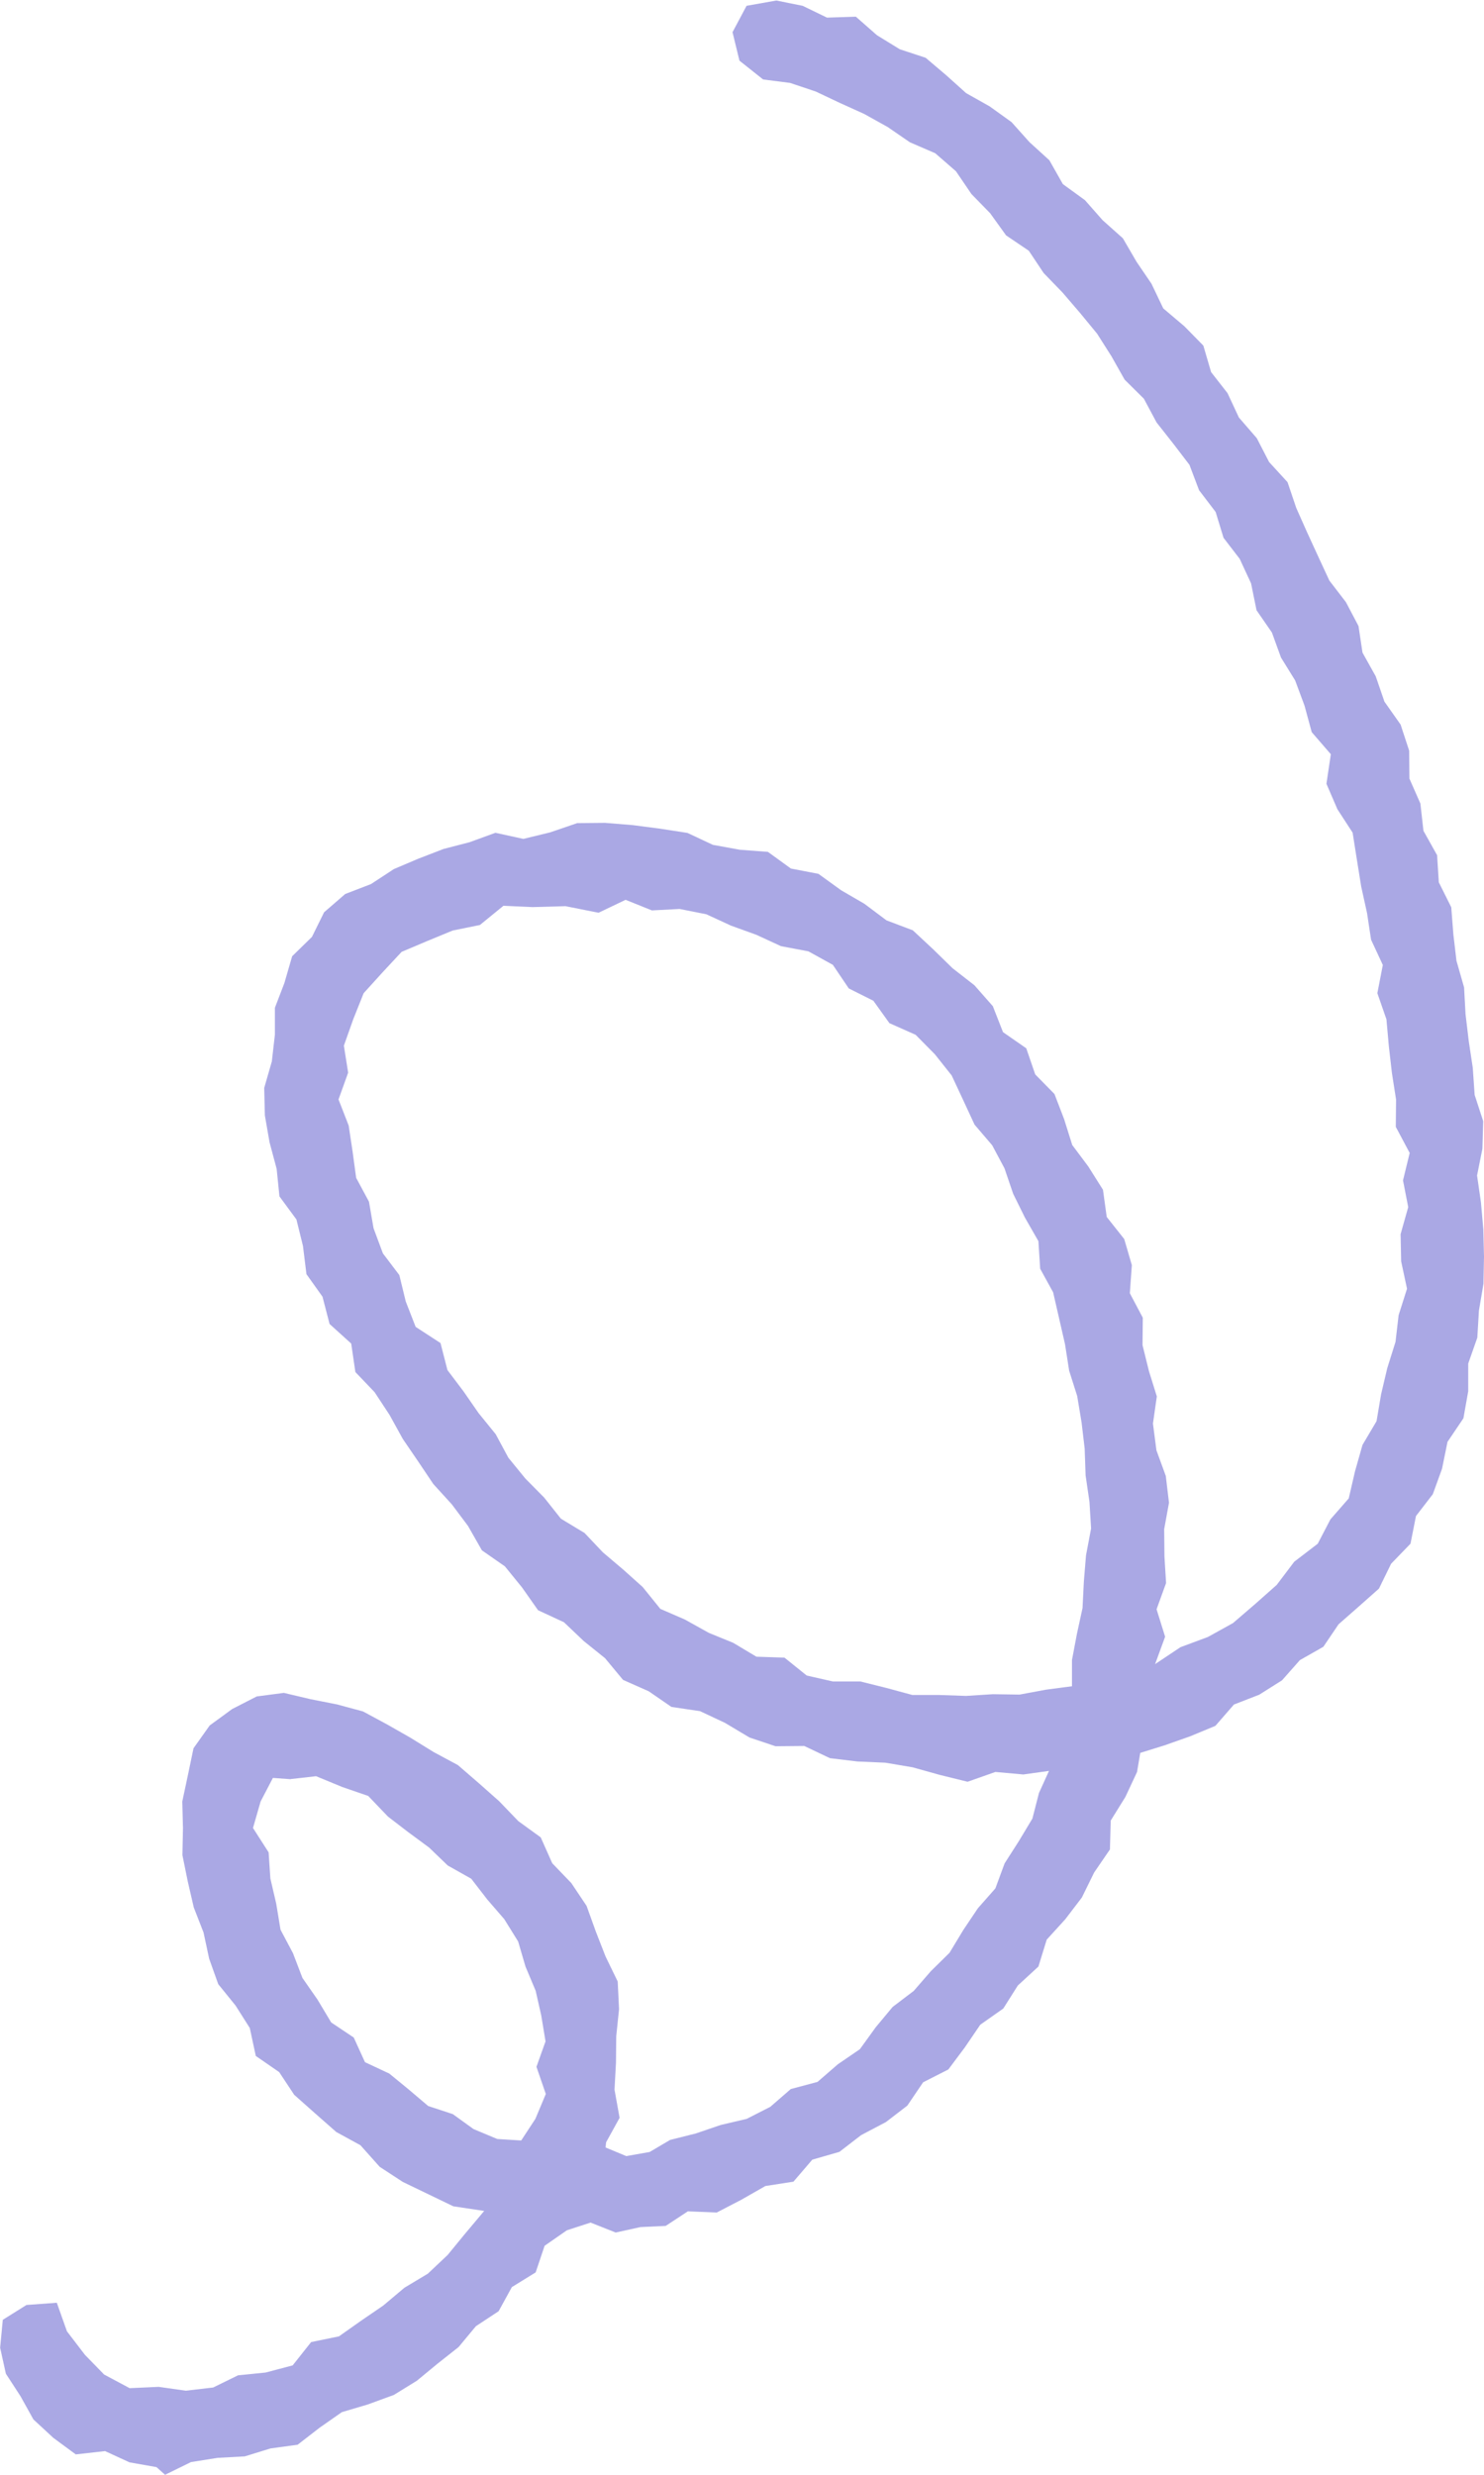 <svg width="90" height="150" viewBox="0 0 90 150" fill="none" xmlns="http://www.w3.org/2000/svg">
<path d="M10.01 150L9.491 149.534L7.854 149.245L6.371 148.563L4.596 148.764L3.234 147.76L2.026 146.644L1.24 145.231L0.357 143.874L0.008 142.3L0.17 140.606L1.605 139.707L3.445 139.571L4.061 141.305L5.155 142.734L6.314 143.922L7.862 144.749L9.621 144.669L11.266 144.902L12.928 144.709L14.435 143.97L16.105 143.802L17.75 143.368L18.869 141.955L20.555 141.61L21.908 140.655L23.246 139.739L24.526 138.663L25.945 137.812L27.152 136.672L28.198 135.396L29.365 134.007L27.493 133.726L25.961 132.987L24.429 132.249L23.027 131.333L21.86 130.025L20.393 129.222L19.088 128.074L17.84 126.966L16.932 125.593L15.513 124.613L15.149 122.919L14.289 121.562L13.236 120.262L12.685 118.72L12.344 117.131L11.752 115.613L11.388 114.039L11.063 112.442L11.096 110.812L11.055 109.19L11.396 107.592L11.736 105.963L12.717 104.582L14.079 103.586L15.57 102.823L17.215 102.607L18.845 102.992L20.433 103.305L22.014 103.731L23.473 104.517L24.883 105.32L26.301 106.195L27.768 106.982L29.041 108.082L30.273 109.174L31.432 110.378L32.794 111.366L33.491 112.932L34.65 114.136L35.574 115.517L36.141 117.09L36.725 118.584L37.462 120.101L37.543 121.779L37.373 123.417L37.357 125.031L37.268 126.653L37.576 128.363L36.757 129.848L36.725 130.161L37.981 130.683L39.399 130.434L40.639 129.703L42.204 129.31L43.711 128.796L45.284 128.427L46.718 127.696L47.958 126.62L49.579 126.187L50.811 125.119L52.149 124.204L53.113 122.871L54.135 121.643L55.415 120.671L56.453 119.475L57.587 118.359L58.422 116.978L59.306 115.661L60.367 114.457L60.927 112.94L61.786 111.599L62.612 110.226L63.01 108.676L63.618 107.336L62.061 107.552L60.367 107.4L58.681 107.994L56.987 107.576L55.35 107.119L53.689 106.838L52.003 106.766L50.333 106.565L48.777 105.826L47.034 105.842L45.454 105.312L43.962 104.421L42.455 103.715L40.72 103.458L39.343 102.51L37.786 101.82L36.692 100.503L35.403 99.467L34.204 98.327L32.631 97.597L31.659 96.216L30.621 94.939L29.227 93.968L28.384 92.49L27.404 91.182L26.277 89.945L25.361 88.581L24.429 87.216L23.627 85.762L22.719 84.382L21.552 83.161L21.3 81.435L19.987 80.247L19.558 78.593L18.585 77.228L18.374 75.518L17.977 73.912L16.948 72.515L16.778 70.845L16.348 69.239L16.064 67.61L16.024 65.94L16.486 64.334L16.672 62.712V61.082L17.248 59.581L17.718 57.959L18.918 56.787L19.655 55.294L20.936 54.186L22.5 53.584L23.886 52.676L25.361 52.05L26.901 51.456L28.482 51.046L30.046 50.476L31.74 50.846L33.361 50.452L35.006 49.89L36.692 49.874L38.37 50.011L40.032 50.227L41.693 50.484L43.233 51.207L44.87 51.504L46.572 51.633L47.966 52.644L49.636 52.965L51.014 53.961L52.424 54.78L53.762 55.783L55.358 56.386L56.582 57.526L57.766 58.682L59.095 59.717L60.213 60.986L60.829 62.559L62.24 63.539L62.783 65.121L63.95 66.309L64.533 67.826L65.028 69.4L66.001 70.701L66.892 72.114L67.119 73.76L68.181 75.1L68.643 76.682L68.521 78.384L69.307 79.869L69.291 81.531L69.68 83.105L70.158 84.638L69.923 86.284L70.134 87.906L70.701 89.456L70.896 91.085L70.604 92.683L70.62 94.329L70.718 95.951L70.142 97.54L70.661 99.203L70.053 100.864L71.593 99.837L73.255 99.219L74.778 98.376L76.124 97.219L77.429 96.063L78.491 94.658L79.917 93.566L80.687 92.089L81.797 90.82L82.178 89.175L82.632 87.577L83.483 86.14L83.759 84.51L84.132 82.928L84.634 81.331L84.821 79.717L85.331 78.111L84.975 76.449L84.942 74.803L85.404 73.165L85.088 71.544L85.493 69.882L84.65 68.3L84.667 66.646L84.415 65.032L84.229 63.411L84.083 61.781L83.532 60.199L83.864 58.489L83.151 56.956L82.908 55.35L82.551 53.728L82.292 52.114L82.032 50.468L81.109 49.047L80.444 47.506L80.711 45.715L79.552 44.375L79.115 42.769L78.547 41.243L77.688 39.854L77.137 38.337L76.205 36.988L75.873 35.358L75.184 33.873L74.203 32.596L73.725 31.031L72.72 29.714L72.136 28.173L71.147 26.88L70.142 25.604L69.372 24.166L68.205 23.01L67.403 21.589L66.535 20.224L65.498 18.964L64.436 17.727L63.293 16.547L62.394 15.198L61.016 14.267L60.051 12.926L58.916 11.762L57.976 10.381L56.72 9.289L55.18 8.623L53.835 7.699L52.408 6.905L50.933 6.238L49.474 5.548L47.918 5.026L46.281 4.817L44.846 3.677L44.425 1.951L45.276 0.353L47.083 0.032L48.68 0.353L50.155 1.068L51.906 1.012L53.186 2.136L54.572 2.987L56.136 3.501L57.385 4.56L58.592 5.644L60.019 6.447L61.348 7.402L62.434 8.615L63.642 9.715L64.46 11.16L65.798 12.131L66.868 13.344L68.1 14.444L68.927 15.865L69.834 17.197L70.547 18.691L71.828 19.775L72.979 20.947L73.449 22.553L74.446 23.829L75.135 25.306L76.221 26.559L76.967 28.004L78.085 29.224L78.612 30.782L79.269 32.259L79.941 33.721L80.622 35.19L81.627 36.498L82.389 37.944L82.632 39.557L83.435 40.995L83.962 42.528L84.942 43.917L85.461 45.499L85.477 47.193L86.142 48.702L86.328 50.356L87.155 51.833L87.26 53.479L88.014 54.989L88.144 56.65L88.33 58.232L88.792 59.846L88.881 61.476L89.076 63.105L89.319 64.719L89.433 66.365L89.951 67.955L89.903 69.625L89.579 71.247L89.814 72.876L89.959 74.506L90 76.16L89.968 77.806L89.692 79.436L89.595 81.074L89.043 82.647V84.325L88.752 85.963L87.787 87.392L87.455 89.022L86.896 90.564L85.874 91.888L85.542 93.566L84.367 94.779L83.629 96.288L82.389 97.388L81.181 98.448L80.257 99.813L78.831 100.624L77.753 101.844L76.367 102.719L74.835 103.313L73.709 104.606L72.177 105.24L70.629 105.786L69.153 106.244L68.959 107.4L68.254 108.909L67.362 110.346L67.314 112.097L66.357 113.494L65.611 115.011L64.606 116.328L63.48 117.564L62.977 119.194L61.729 120.342L60.846 121.739L59.452 122.719L58.511 124.099L57.514 125.432L55.983 126.211L55.026 127.624L53.729 128.62L52.222 129.414L50.909 130.426L49.263 130.9L48.12 132.233L46.418 132.497L44.968 133.324L43.468 134.103L41.717 134.031L40.372 134.914L38.84 134.986L37.34 135.316L35.817 134.713L34.382 135.179L33.029 136.118L32.486 137.732L31.043 138.623L30.24 140.085L28.863 140.992L27.809 142.26L26.536 143.264L25.28 144.3L23.886 145.159L22.305 145.737L20.733 146.202L19.388 147.142L18.05 148.177L16.405 148.402L14.841 148.884L13.203 148.972L11.582 149.229L10.026 149.992L10.01 150ZM17.645 107.841L16.551 107.761L15.805 109.19L15.343 110.796L16.291 112.273L16.397 113.855L16.753 115.388L17.013 116.962L17.767 118.383L18.342 119.884L19.258 121.201L20.085 122.582L21.454 123.497L22.135 124.991L23.61 125.681L24.777 126.637L25.969 127.648L27.46 128.138L28.717 129.045L30.159 129.647L31.61 129.736L32.469 128.427L33.102 126.918L32.534 125.272L33.085 123.73L32.826 122.165L32.486 120.663L31.869 119.194L31.424 117.676L30.581 116.32L29.552 115.131L28.579 113.871L27.152 113.068L26.026 111.984L24.753 111.045L23.529 110.105L22.33 108.853L20.765 108.315L19.169 107.657L17.613 107.833L17.645 107.841ZM36.279 55.318L34.293 54.924L32.291 54.98L30.532 54.9L29.106 56.064L27.452 56.401L25.912 57.036L24.356 57.694L23.197 58.939L22.054 60.199L21.422 61.781L20.855 63.379L21.114 65.016L20.53 66.638L21.146 68.22L21.381 69.777L21.6 71.391L22.378 72.836L22.654 74.442L23.221 75.967L24.218 77.284L24.607 78.882L25.207 80.423L26.715 81.403L27.136 83.041L28.117 84.341L29.025 85.65L30.062 86.927L30.832 88.356L31.861 89.616L33.004 90.772L34.017 92.049L35.452 92.916L36.562 94.088L37.803 95.14L38.978 96.192L40.048 97.516L41.531 98.159L42.99 98.97L44.465 99.572L45.875 100.415L47.577 100.471L48.923 101.555L50.511 101.916H52.181L53.762 102.31L55.334 102.735H56.971L58.592 102.791L60.213 102.687L61.834 102.711L63.431 102.414L65.012 102.205V100.616L65.311 99.034L65.652 97.468L65.733 95.855L65.863 94.273L66.171 92.643L66.073 91.029L65.838 89.424L65.782 87.802L65.595 86.22L65.328 84.614L64.841 83.081L64.59 81.475L64.234 79.918L63.869 78.328L63.083 76.899L62.977 75.229L62.159 73.8L61.445 72.355L60.919 70.813L60.173 69.416L59.103 68.164L58.414 66.678L57.717 65.185L56.696 63.9L55.529 62.72L53.94 62.014L52.967 60.657L51.476 59.91L50.511 58.481L49.028 57.662L47.367 57.349L45.867 56.658L44.335 56.105L42.836 55.414L41.215 55.093L39.537 55.181L37.94 54.539L36.311 55.318H36.279Z" fill="#AAA8E4"/>
</svg>
